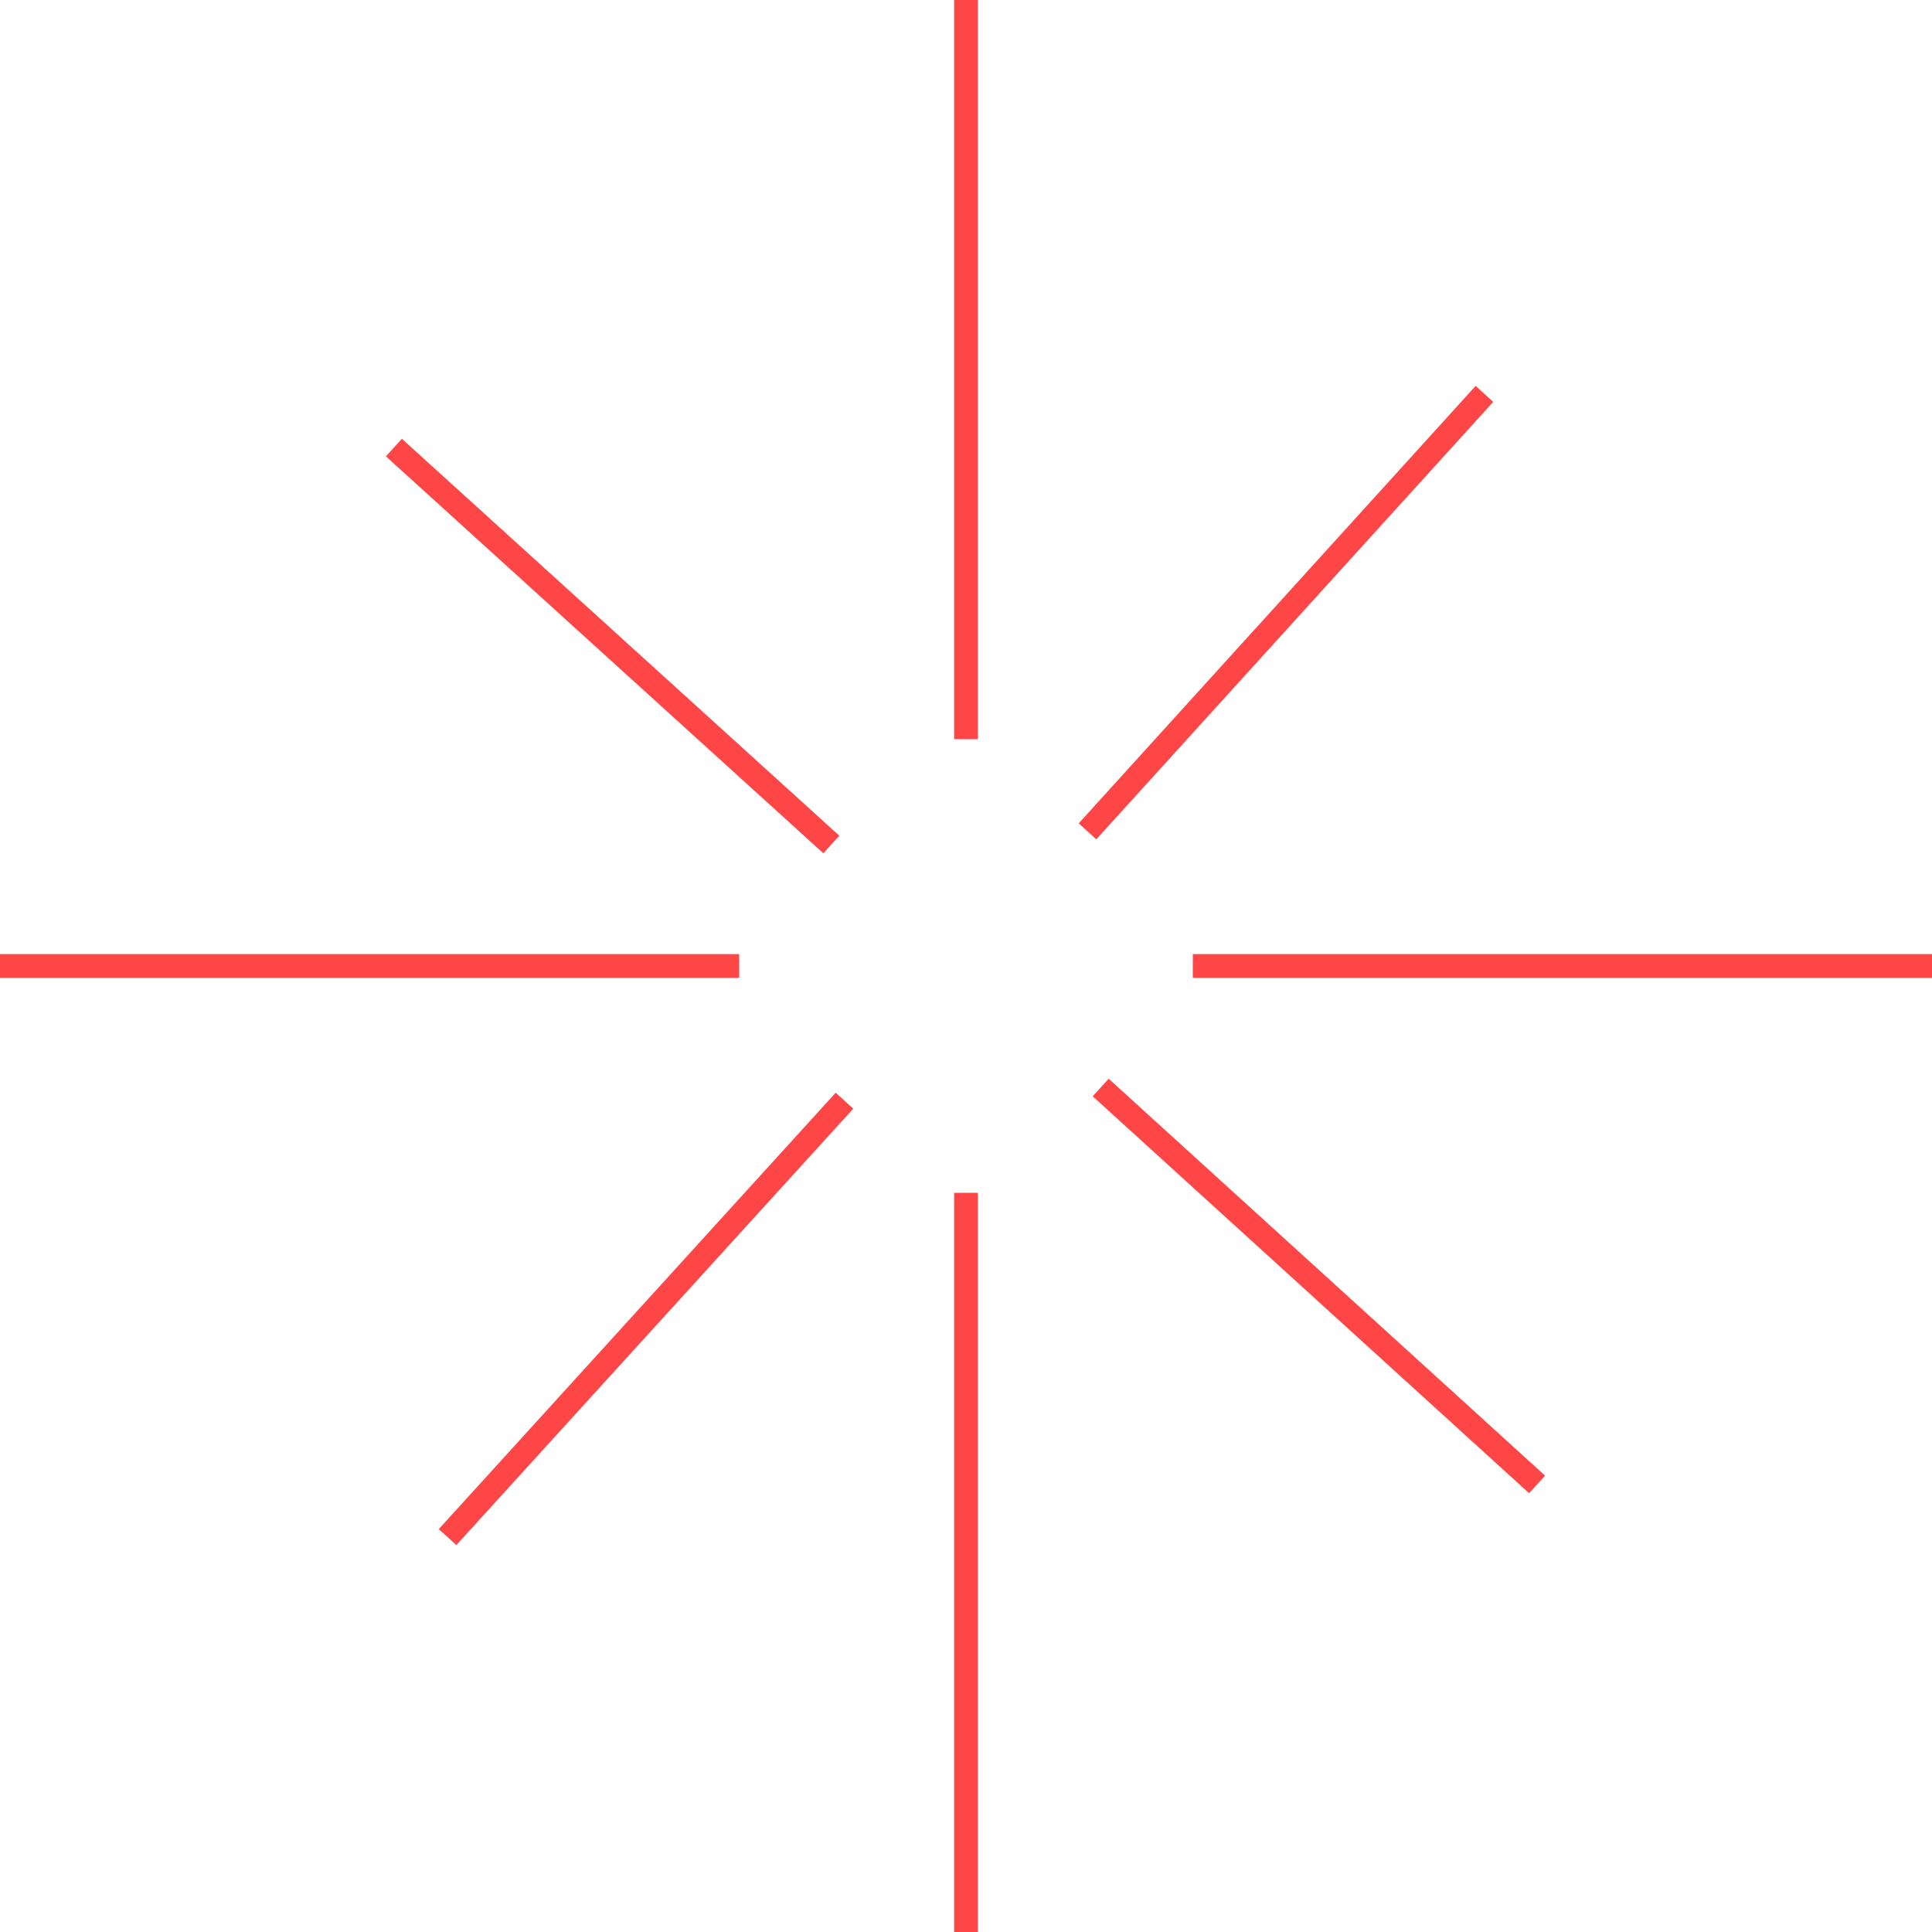 <?xml version="1.0" encoding="UTF-8"?> <svg xmlns="http://www.w3.org/2000/svg" width="244" height="244" viewBox="0 0 244 244" fill="none"> <path d="M122 0V93.354" stroke="#FF4646" stroke-width="3" stroke-miterlimit="10"></path> <path d="M122 150.646V244" stroke="#FF4646" stroke-width="3" stroke-miterlimit="10"></path> <path d="M244 122H150.646" stroke="#FF4646" stroke-width="3" stroke-miterlimit="10"></path> <path d="M93.354 122H0" stroke="#FF4646" stroke-width="3" stroke-miterlimit="10"></path> <path d="M194.126 187.476L139.009 137.346" stroke="#FF4646" stroke-width="3" stroke-miterlimit="10"></path> <path d="M104.991 106.654L49.746 56.524" stroke="#FF4646" stroke-width="3" stroke-miterlimit="10"></path> <path d="M187.475 49.747L137.345 104.992" stroke="#FF4646" stroke-width="3" stroke-miterlimit="10"></path> <path d="M106.654 139.009L56.524 194.126" stroke="#FF4646" stroke-width="3" stroke-miterlimit="10"></path> </svg> 